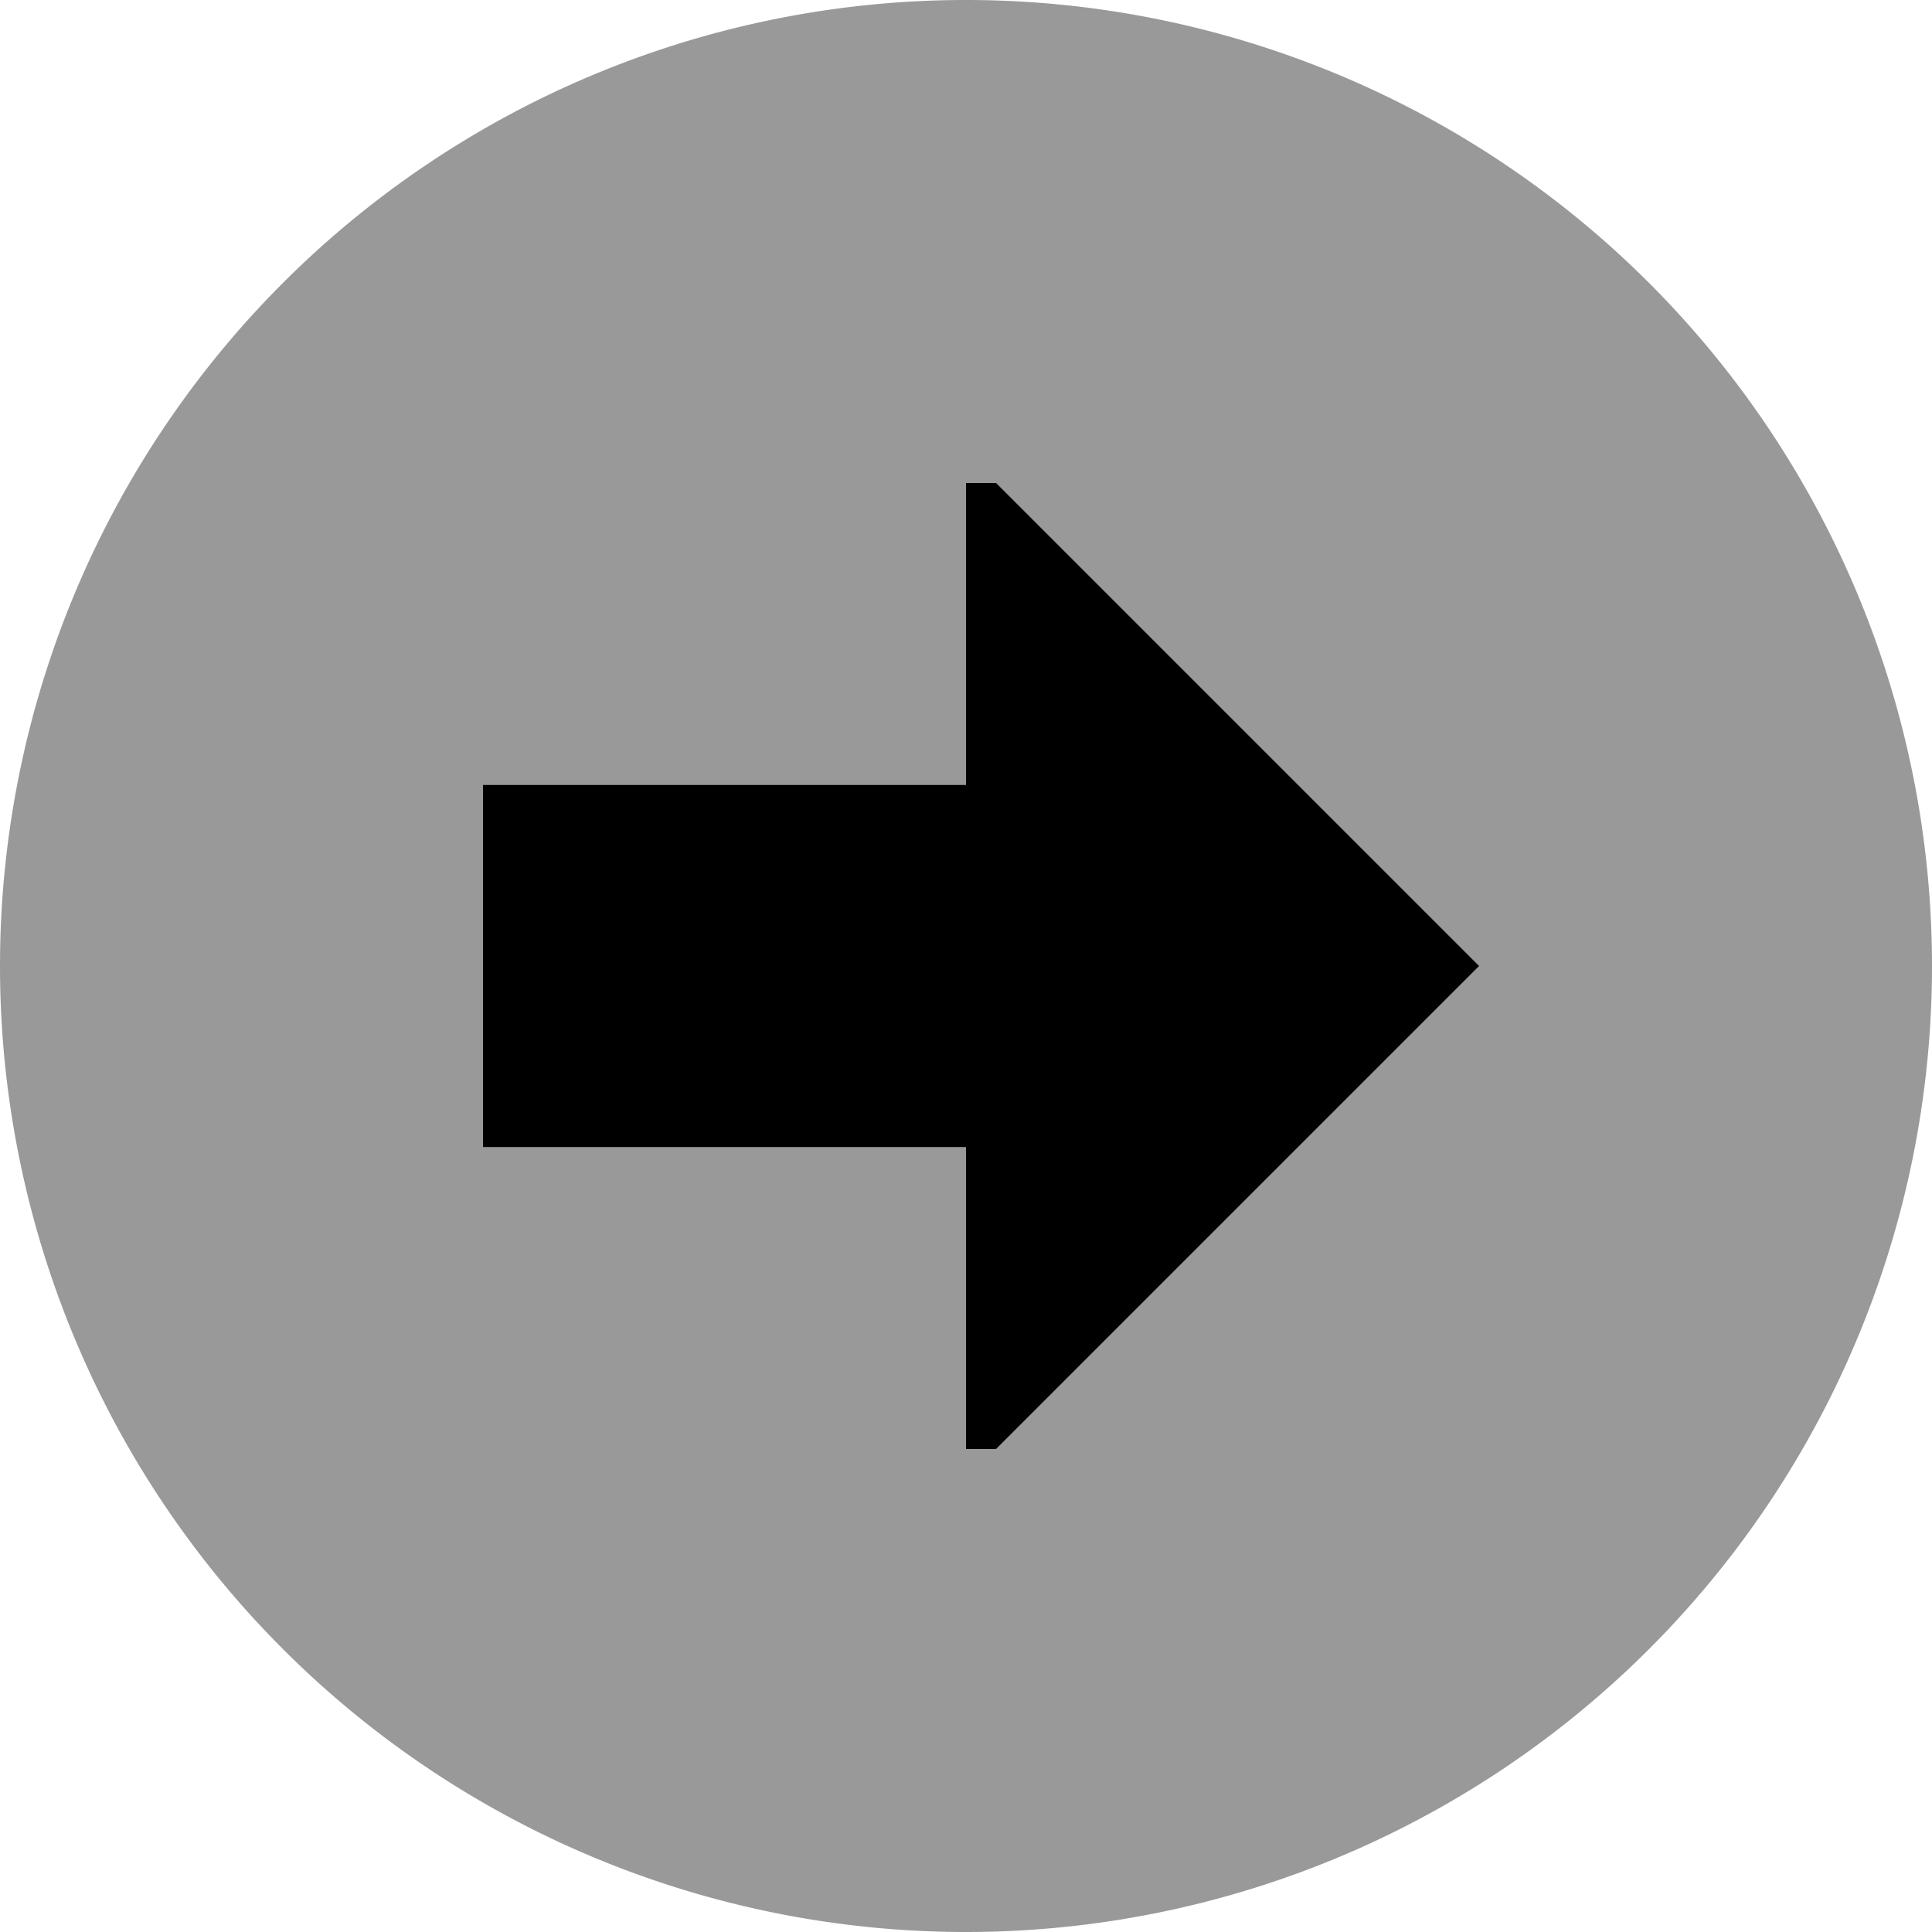 <svg xmlns="http://www.w3.org/2000/svg" viewBox="0 0 512 512"><!--! Font Awesome Pro 7.0.0 by @fontawesome - https://fontawesome.com License - https://fontawesome.com/license (Commercial License) Copyright 2025 Fonticons, Inc. --><path style="fill:currentColor;opacity:.4" d="M0 256a256 256 0 1 0 512 0 256 256 0 1 0 -512 0zm128-48l128 0 0-80 8 0 128 128-128 128-8 0 0-80-128 0 0-96z"/><path style="fill:currentColor;opacity:1" d="M264 128l-8 0 0 80-128 0 0 96 128 0 0 80 8 0 128-128-128-128z"/></svg>